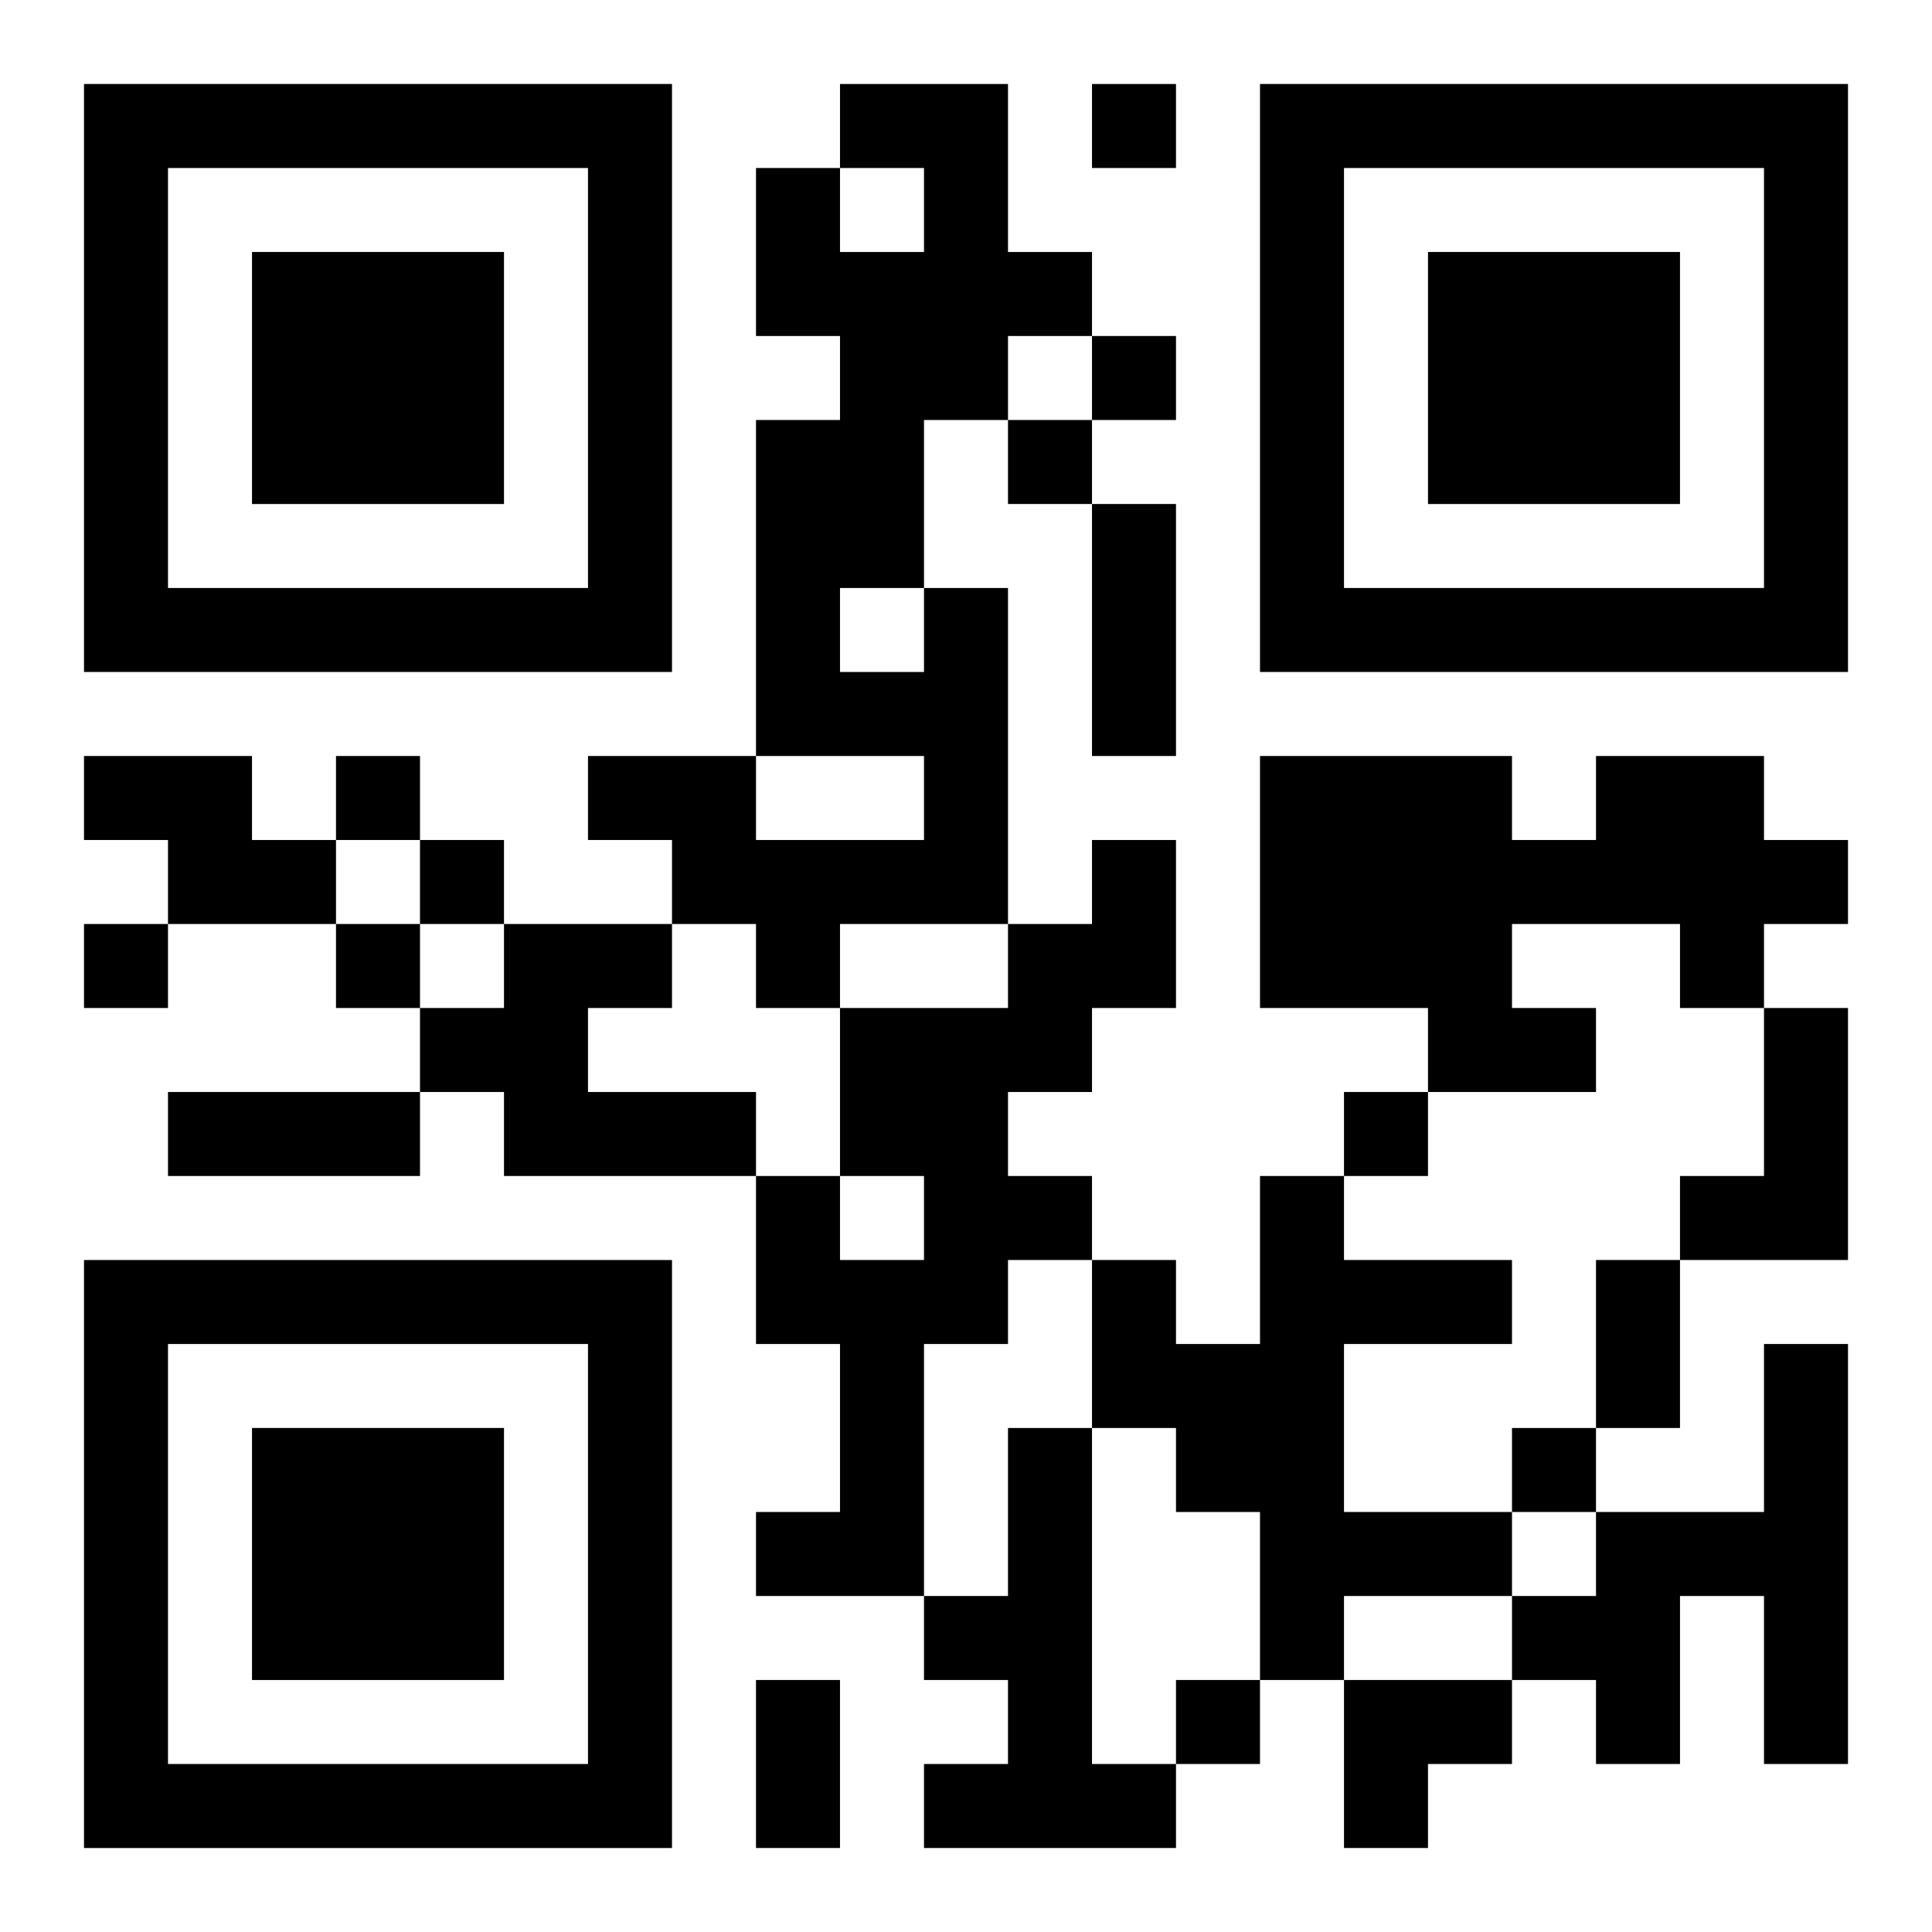 <?xml version="1.0" encoding="UTF-8"?>
<svg width="250" height="250" baseProfile="full" version="1.1" viewBox="-1 -1 23 23" xmlns="http://www.w3.org/2000/svg" xmlns:xlink="http://www.w3.org/1999/xlink"><symbol id="a"><path d="m0 7v7h7v-7h-7zm1 1h5v5h-5v-5zm1 1v3h3v-3h-3z"/></symbol><use y="-7" xlink:href="#a"/><use y="7" xlink:href="#a"/><use x="14" y="-7" xlink:href="#a"/><path d="m10 6h1v4h-2v1h-1v-1h-1v-1h-1v-1h2v1h2v-1h-2v-4h1v-1h-1v-2h1v1h1v-1h-1v-1h2v2h1v1h-1v1h-1v2m-1 0v1h1v-1h-1m-9 2h2v1h1v1h-2v-1h-1v-1m18 0h2v1h1v1h-1v1h-1v-1h-2v1h1v1h-2v-1h-2v-3h3v1h1v-1m-6 1h1v2h-1v1h-1v1h1v1h-1v1h-1v3h-2v-1h1v-2h-1v-2h1v1h1v-1h-1v-2h2v-1h1v-1m-7 1h2v1h-1v1h2v1h-3v-1h-1v-1h1v-1m15 1h1v3h-2v-1h1v-2m-6 2h1v1h2v1h-2v2h2v1h-2v1h-1v-2h-1v-1h-1v-2h1v1h1v-2m6 2h1v5h-1v-2h-1v2h-1v-1h-1v-1h1v-1h2v-2m-9 1h1v4h1v1h-3v-1h1v-1h-1v-1h1v-2m1-16v1h1v-1h-1m0 3v1h1v-1h-1m-1 1v1h1v-1h-1m-8 4v1h1v-1h-1m1 1v1h1v-1h-1m-4 1v1h1v-1h-1m3 0v1h1v-1h-1m12 2v1h1v-1h-1m2 4v1h1v-1h-1m-4 3v1h1v-1h-1m-1-14h1v3h-1v-3m-11 7h3v1h-3v-1m17 2h1v2h-1v-2m-10 5h1v2h-1v-2m7 0h2v1h-1v1h-1z"/></svg>
